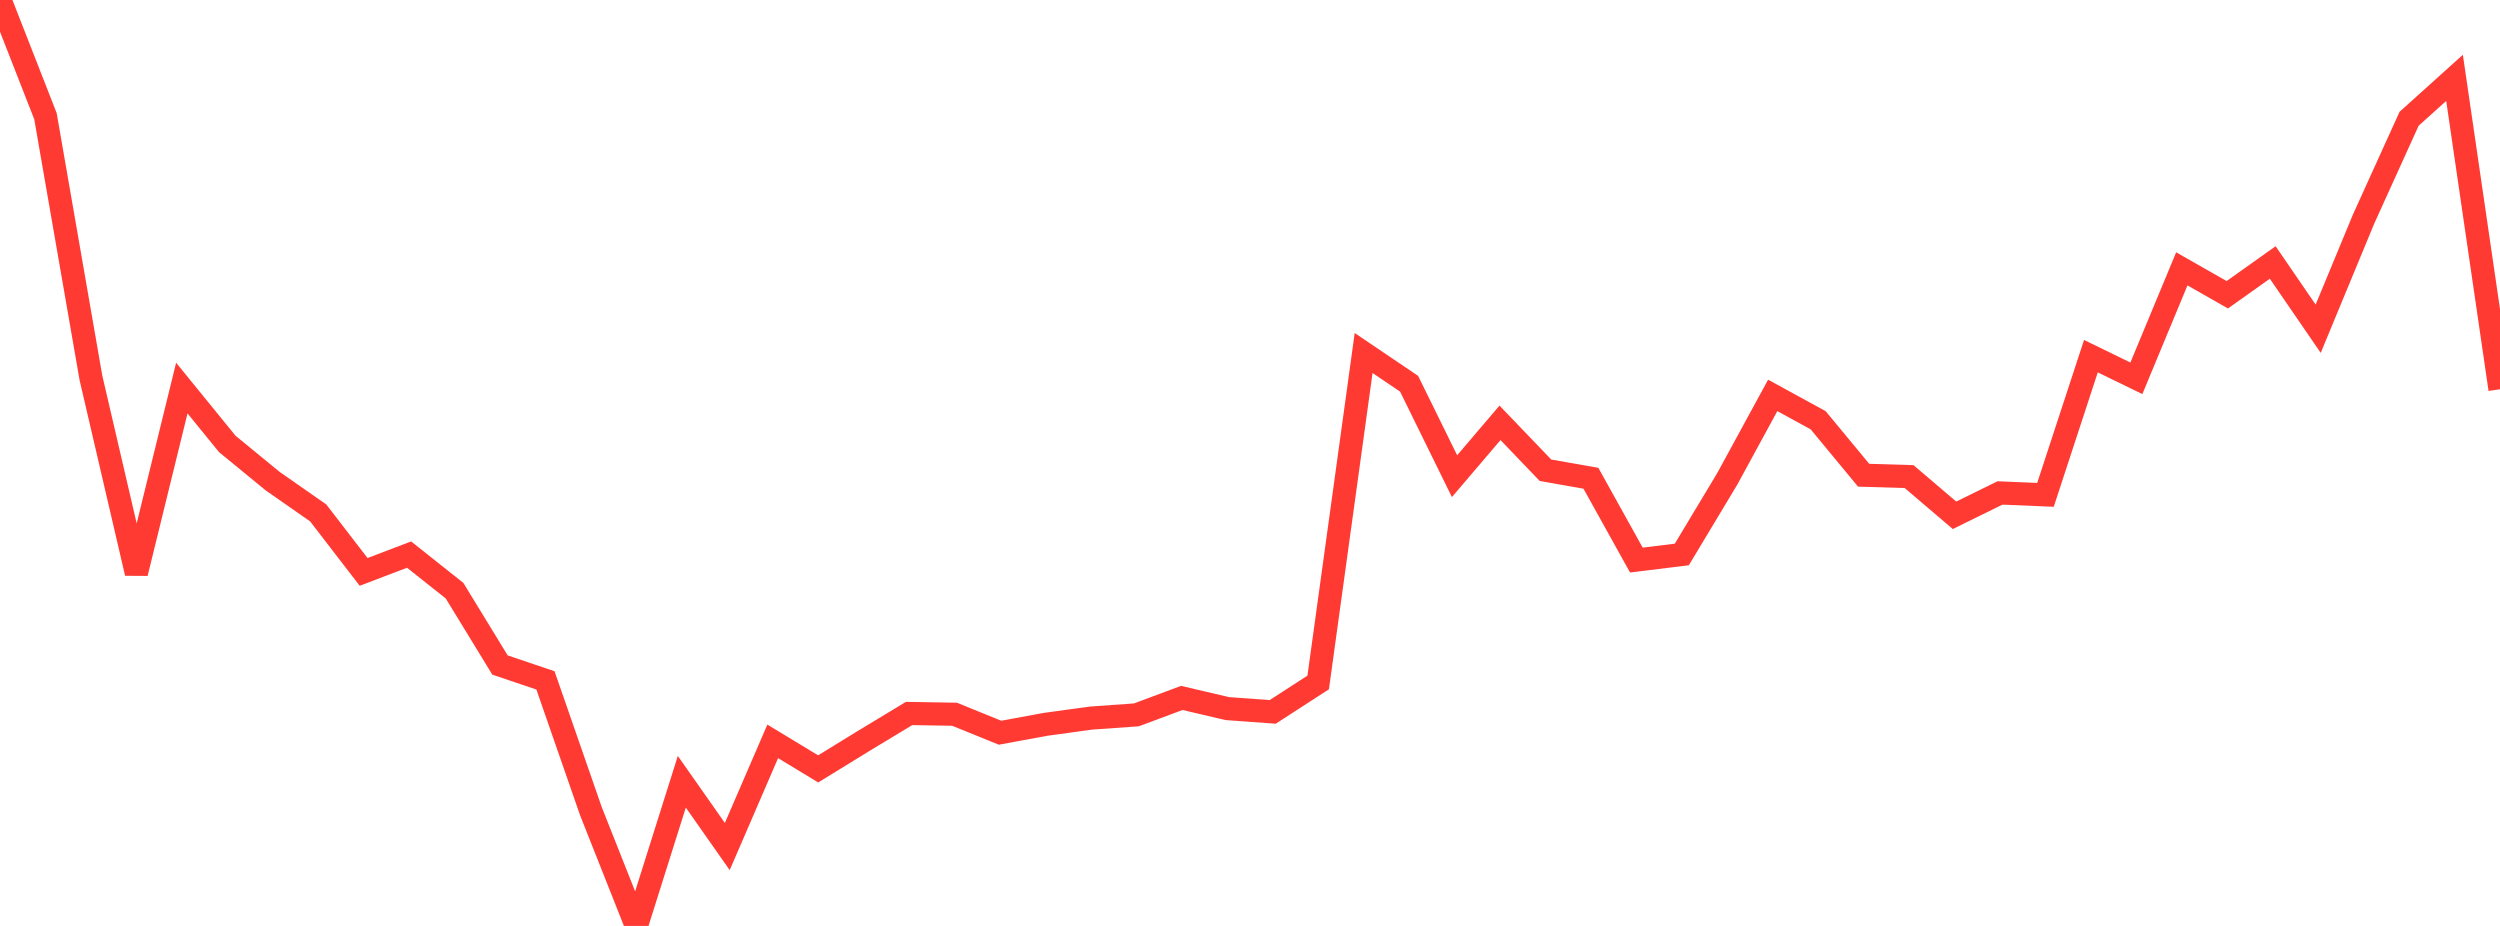 <?xml version="1.0" standalone="no"?>
<!DOCTYPE svg PUBLIC "-//W3C//DTD SVG 1.1//EN" "http://www.w3.org/Graphics/SVG/1.1/DTD/svg11.dtd">

<svg width="135" height="50" viewBox="0 0 135 50" preserveAspectRatio="none" 
  xmlns="http://www.w3.org/2000/svg"
  xmlns:xlink="http://www.w3.org/1999/xlink">


<polyline points="0.0, 0.0 2.455, 6.274 4.909, 20.397 7.364, 30.951 9.818, 20.955 12.273, 23.972 14.727, 25.984 17.182, 27.697 19.636, 30.883 22.091, 29.948 24.545, 31.896 27.0, 35.911 29.455, 36.741 31.909, 43.804 34.364, 50.0 36.818, 42.215 39.273, 45.713 41.727, 40.034 44.182, 41.52 46.636, 40.011 49.091, 38.528 51.545, 38.569 54.0, 39.567 56.455, 39.115 58.909, 38.777 61.364, 38.603 63.818, 37.688 66.273, 38.264 68.727, 38.442 71.182, 36.853 73.636, 19.063 76.091, 20.722 78.545, 25.713 81.0, 22.833 83.455, 25.393 85.909, 25.826 88.364, 30.244 90.818, 29.941 93.273, 25.857 95.727, 21.351 98.182, 22.695 100.636, 25.662 103.091, 25.736 105.545, 27.826 108.0, 26.619 110.455, 26.722 112.909, 19.233 115.364, 20.428 117.818, 14.518 120.273, 15.917 122.727, 14.174 125.182, 17.752 127.636, 11.823 130.091, 6.414 132.545, 4.204 135.0, 21.021" fill="none" stroke="#ff3a33" stroke-width="1.25"/>

</svg>